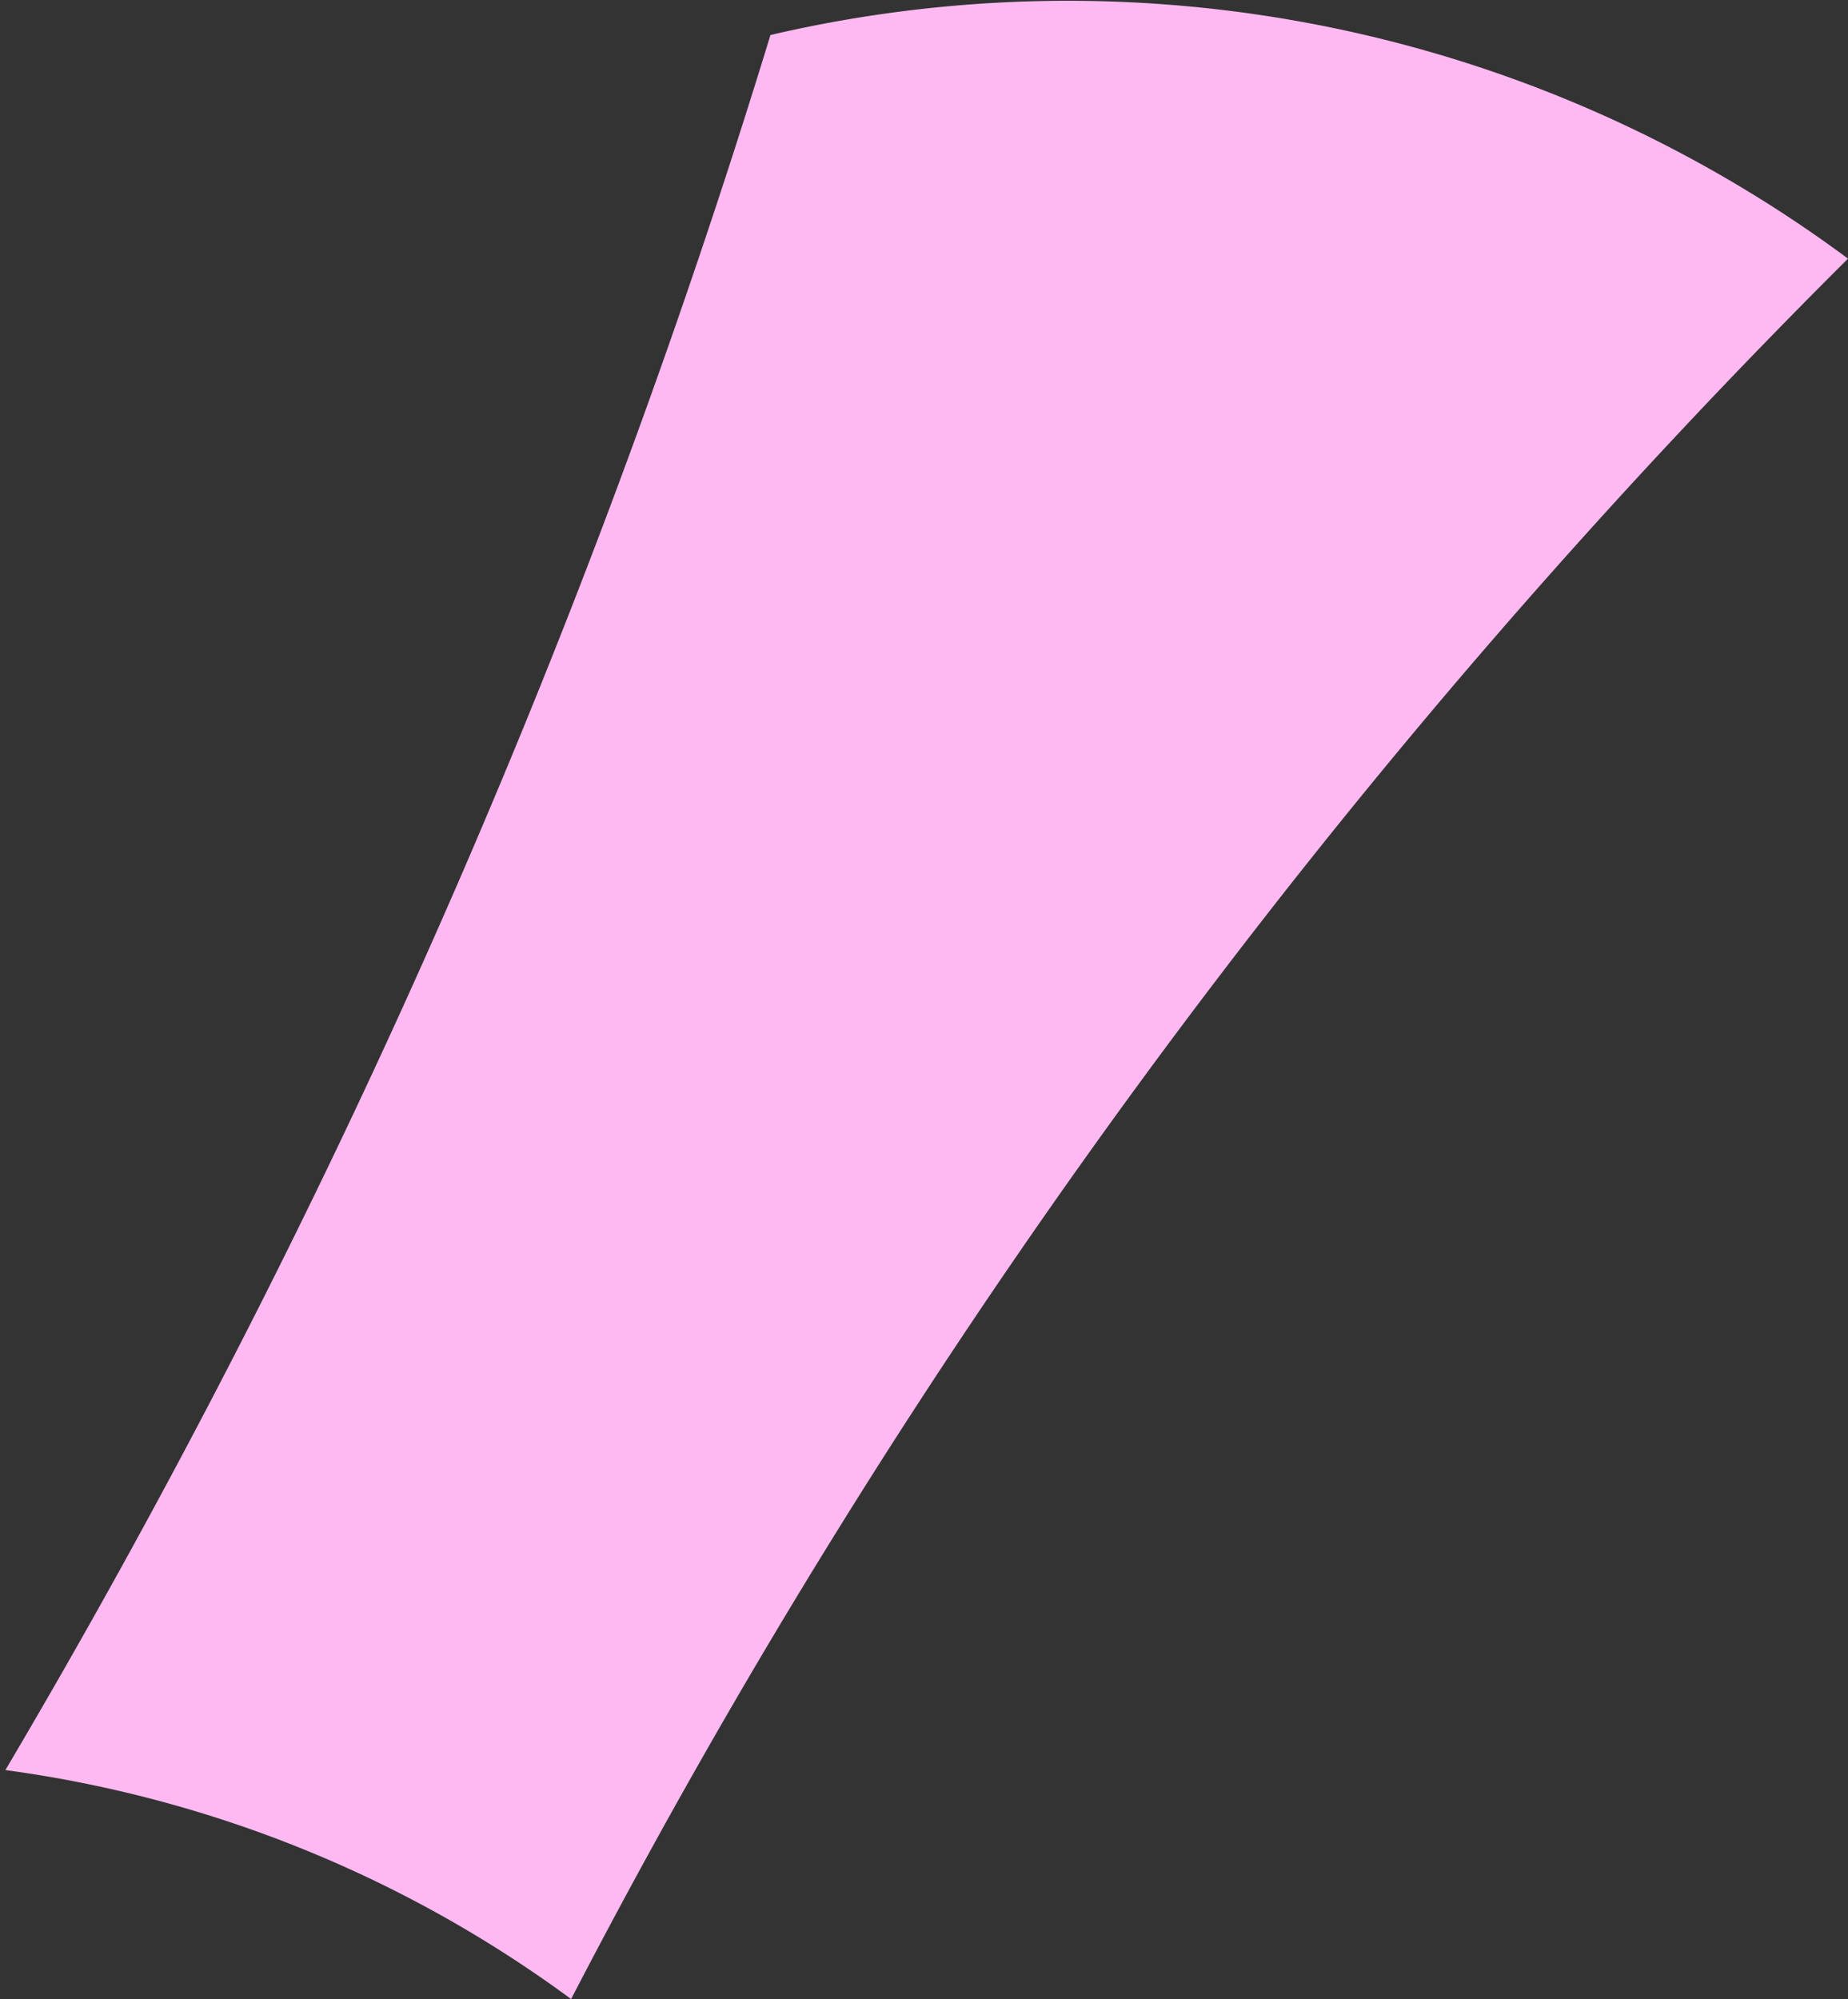 <svg id="Layer_1" data-name="Layer 1" xmlns="http://www.w3.org/2000/svg" xmlns:xlink="http://www.w3.org/1999/xlink" viewBox="0 0 6.86 7.42"><rect x="0" y="0" width="6.86" height="7.42" fill="#333333" stroke="none"/><defs><style>.cls-1{fill:url(#linear-gradient);}</style><linearGradient id="linear-gradient" x1="-913.19" y1="-3075.02" x2="-913.82" y2="-3078.01" gradientTransform="matrix(-0.81, 1.23, -1.23, -0.81, -3854.04, -942.2)" gradientUnits="userSpaceOnUse"><stop offset="0" stop-color="#ebebeb"/><stop offset="0" stop-color="#ff3eb9"/><stop offset="0.04" stop-color="#ff44bc"/><stop offset="0.7" stop-color="#ff98e3"/><stop offset="1" stop-color="#ffb9f2"/></linearGradient></defs><path class="cls-1" d="M686.74,418.5a4.86,4.86,0,0,0-4-.83,29.73,29.73,0,0,1-2.84,6.44,4.57,4.57,0,0,1,2.1.85A26,26,0,0,1,686.74,418.5Z" transform="translate(-679.88 -417.54)"/></svg>